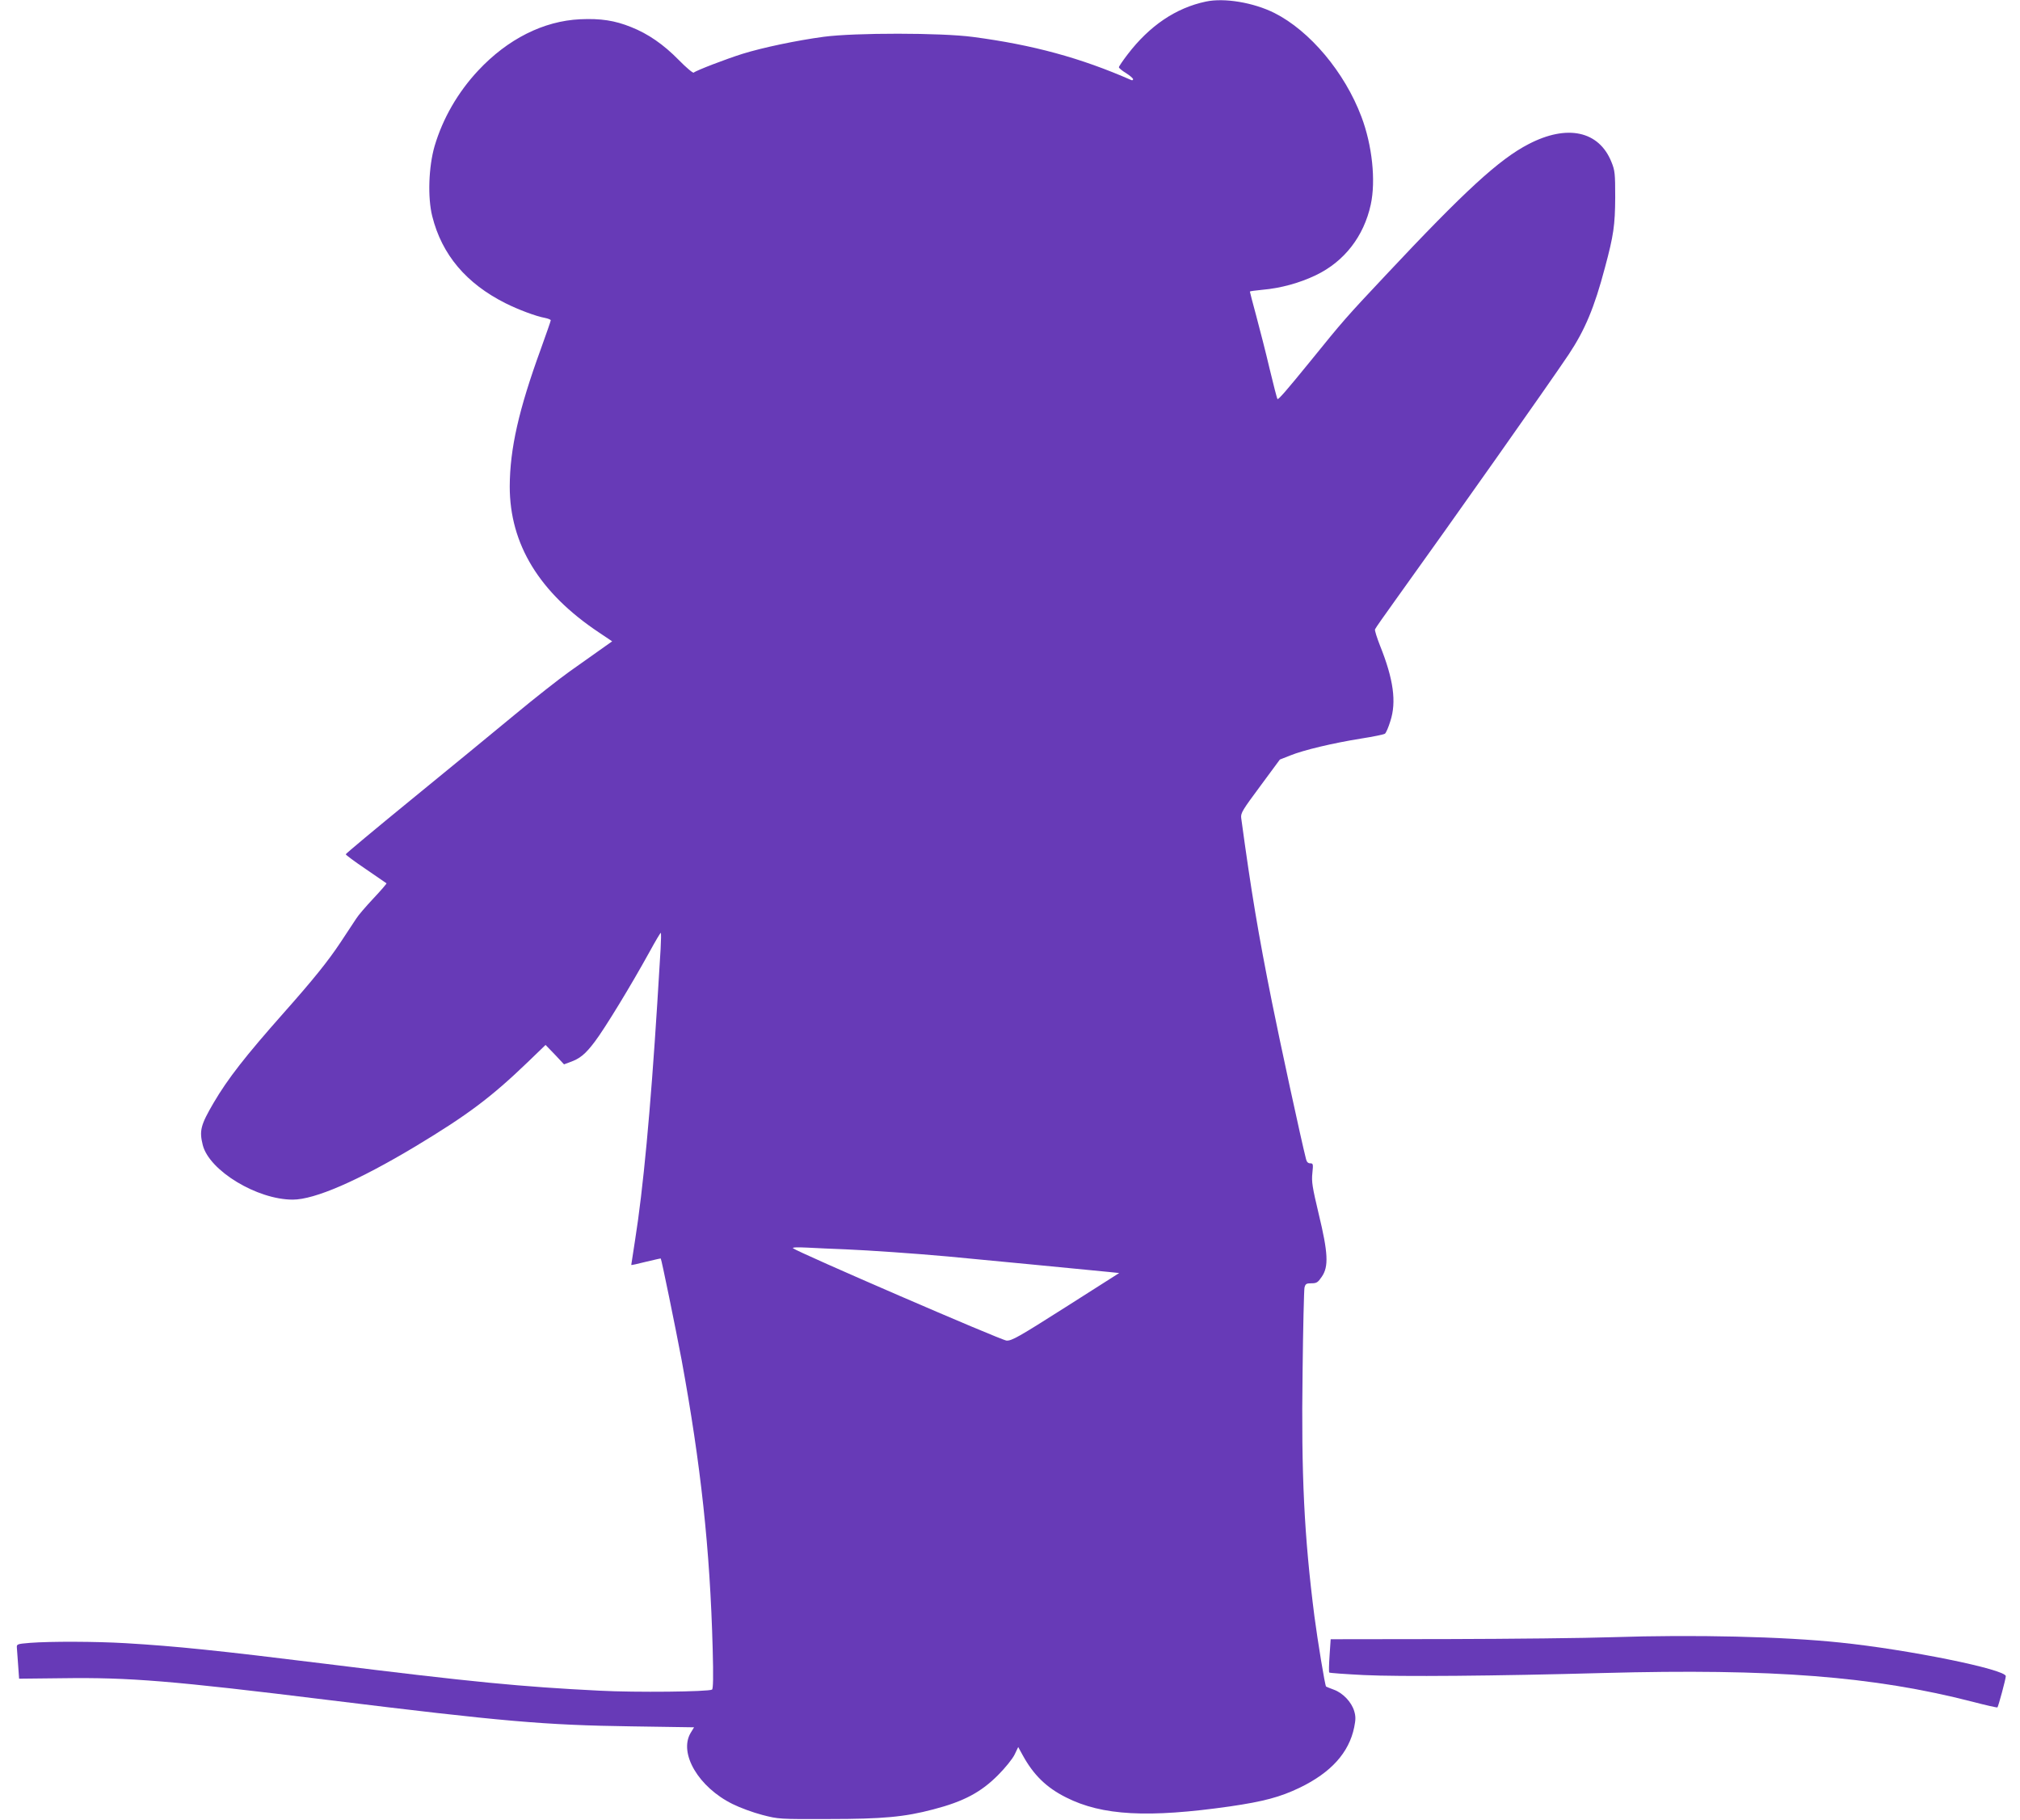 <?xml version="1.0" standalone="no"?>
<!DOCTYPE svg PUBLIC "-//W3C//DTD SVG 20010904//EN"
 "http://www.w3.org/TR/2001/REC-SVG-20010904/DTD/svg10.dtd">
<svg version="1.0" xmlns="http://www.w3.org/2000/svg"
 width="1280pt" height="1153pt" viewBox="0 0 1280 1153"
 preserveAspectRatio="xMidYMid meet">
<g transform="translate(0,1153) scale(0.1,-0.1)"
fill="#673ab7" stroke="none">
<path d="M7641 11520 c-190 -40 -357 -153 -496 -335 -30 -39 -55 -76 -55 -81
0 -5 20 -22 45 -37 25 -16 45 -33 45 -39 0 -6 -6 -8 -12 -5 -319 140 -623 223
-1003 273 -201 27 -750 27 -945 1 -171 -23 -386 -68 -515 -108 -102 -32 -293
-105 -309 -119 -4 -5 -47 31 -95 80 -96 98 -194 166 -303 209 -102 41 -191 55
-322 49 -232 -11 -459 -125 -646 -325 -129 -138 -224 -303 -276 -478 -38 -131
-45 -326 -15 -445 61 -244 216 -427 466 -552 80 -40 192 -82 248 -92 20 -4 37
-11 37 -15 0 -5 -29 -87 -63 -182 -140 -384 -196 -632 -197 -871 0 -366 188
-674 567 -926 l82 -55 -79 -56 c-44 -31 -130 -92 -192 -136 -62 -44 -219 -167
-349 -275 -129 -107 -423 -348 -652 -535 -229 -187 -416 -343 -416 -347 -1 -4
56 -46 127 -94 70 -48 129 -89 131 -90 2 -2 -35 -45 -83 -96 -47 -50 -97 -108
-109 -128 -13 -19 -58 -87 -99 -150 -79 -119 -173 -236 -363 -450 -240 -271
-351 -413 -441 -566 -83 -142 -92 -177 -69 -269 42 -162 344 -345 570 -345
139 0 413 119 777 337 332 200 480 311 712 534 l113 109 59 -61 58 -62 35 13
c66 23 100 51 161 132 62 82 227 352 346 568 36 66 68 120 71 120 3 0 2 -46
-1 -102 -4 -57 -13 -211 -21 -343 -43 -683 -90 -1183 -141 -1503 -13 -84 -24
-154 -24 -156 0 -2 41 7 92 20 51 12 93 22 95 21 5 -6 93 -435 132 -642 122
-665 180 -1197 197 -1831 5 -179 3 -253 -4 -258 -23 -14 -483 -19 -712 -7
-499 25 -800 54 -1735 170 -687 85 -950 112 -1270 131 -188 11 -473 12 -605 2
-83 -7 -85 -8 -83 -32 1 -14 5 -63 8 -110 l6 -85 276 3 c421 6 693 -16 1683
-138 1114 -137 1370 -159 1921 -167 l397 -6 -22 -36 c-76 -129 51 -344 266
-450 46 -23 130 -54 188 -69 104 -27 108 -27 420 -26 346 0 482 13 664 61 193
50 303 109 411 218 44 44 91 102 104 129 l23 48 28 -51 c69 -126 151 -206 275
-268 229 -116 521 -131 1040 -57 212 31 317 59 440 118 199 96 313 222 346
383 10 49 10 70 0 103 -17 57 -71 114 -128 135 -27 10 -49 19 -50 20 -7 4 -54
293 -74 445 -65 510 -84 894 -75 1550 3 278 9 517 12 532 6 24 11 28 44 28 33
0 41 5 66 42 44 64 40 150 -20 398 -40 168 -46 204 -40 258 6 58 5 62 -14 62
-13 0 -22 9 -26 26 -32 125 -168 755 -216 995 -87 434 -131 697 -195 1167 -4
31 9 51 121 202 l124 168 66 26 c84 34 268 78 449 107 77 12 145 26 151 31 7
5 22 40 34 79 40 122 20 266 -65 478 -20 51 -35 98 -32 104 2 7 63 93 134 192
356 495 967 1361 1093 1549 103 155 163 297 230 551 55 204 64 269 65 445 0
151 -2 170 -24 224 -79 197 -281 240 -525 113 -186 -96 -404 -296 -904 -829
-253 -269 -273 -292 -476 -543 -153 -188 -206 -249 -211 -243 -3 2 -25 88 -50
192 -24 103 -63 254 -85 336 -22 81 -40 150 -40 153 0 2 35 7 78 11 117 10
237 43 341 93 179 86 303 245 347 447 33 152 9 376 -59 556 -106 282 -327 545
-552 658 -132 66 -317 97 -434 72z m-2281 -7905 c144 -6 435 -26 645 -45 131
-12 920 -88 1019 -98 l68 -7 -338 -215 c-299 -190 -343 -215 -376 -213 -34 2
-1328 562 -1353 585 -6 6 28 7 90 4 55 -3 165 -8 245 -11z"/>
<path d="M10220 1158 c-173 -6 -646 -11 -1051 -12 l-737 -1 -7 -103 c-4 -57
-5 -106 -2 -108 3 -3 101 -10 219 -16 230 -11 826 -6 1518 13 1073 29 1712
-21 2339 -182 84 -22 156 -38 158 -36 6 7 53 180 53 198 0 43 -621 169 -1050
213 -359 38 -927 51 -1440 34z"/>
</g>
</svg>

